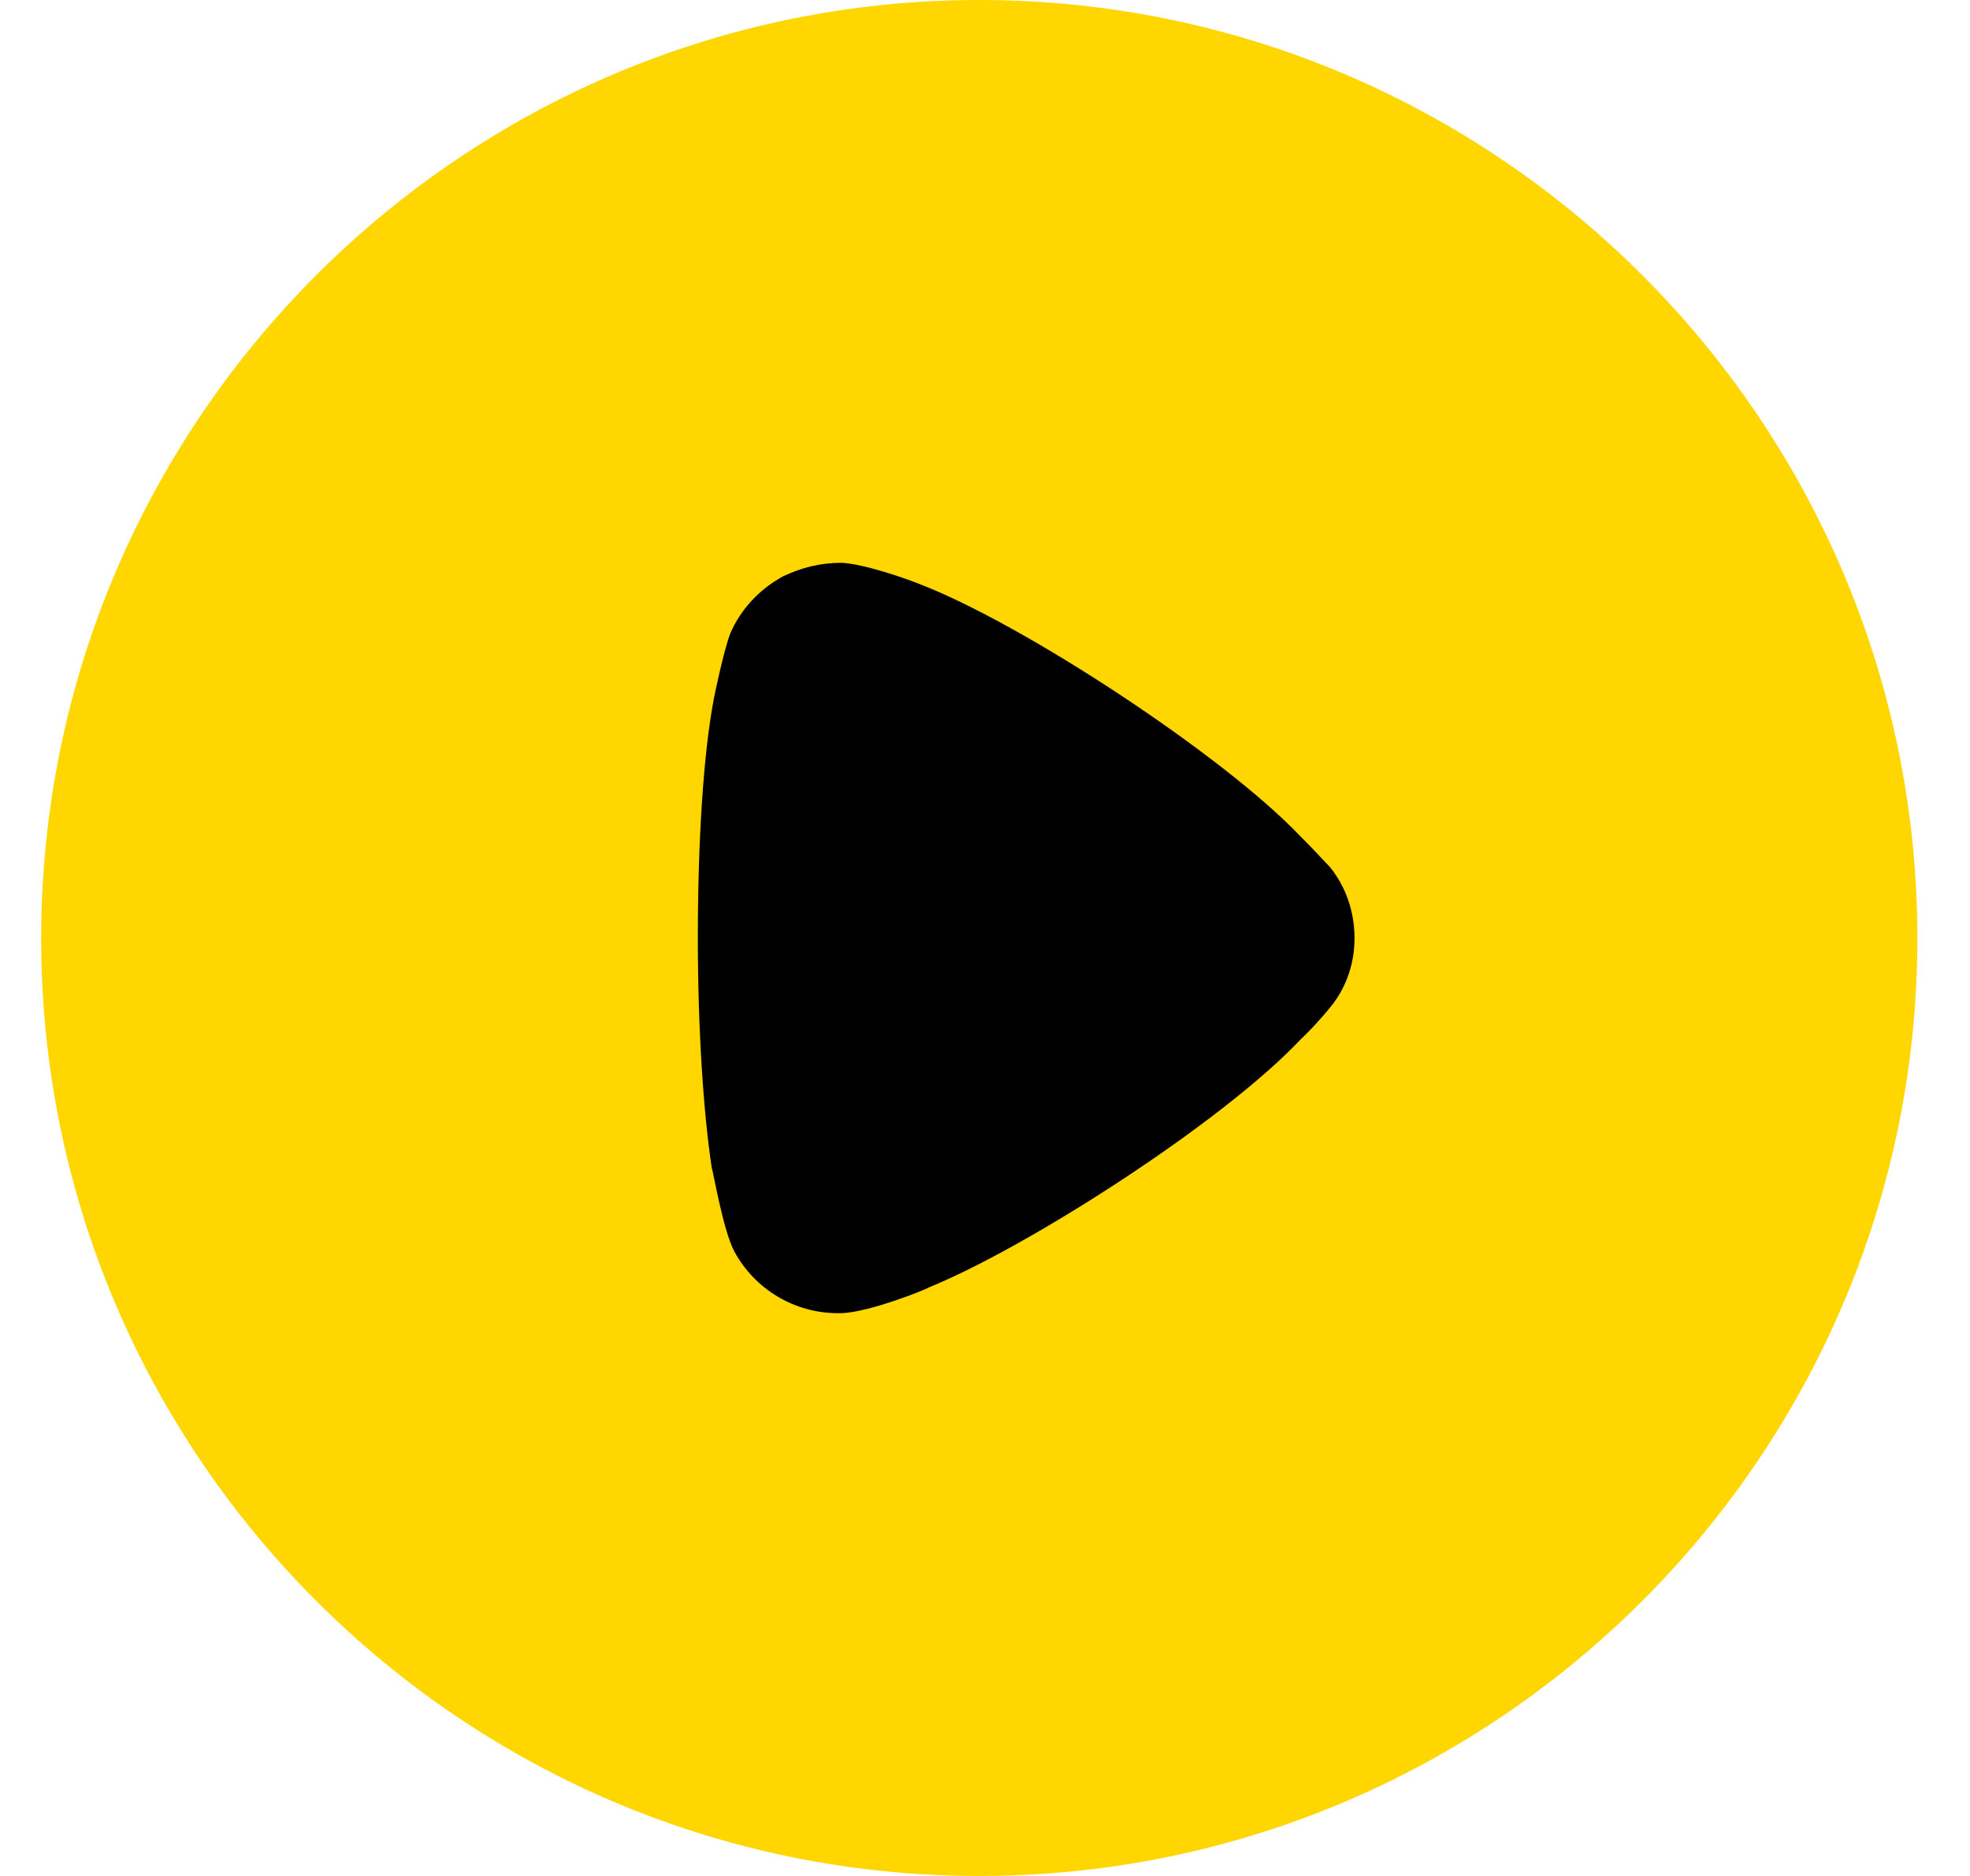 <?xml version="1.0" encoding="UTF-8"?> <svg xmlns="http://www.w3.org/2000/svg" width="21" height="20" viewBox="0 0 21 20" fill="none"> <path d="M20.439 10.005C20.439 15.514 15.95 20 10.439 20C4.927 20 0.439 15.514 0.439 10.005C0.439 4.486 4.927 0 10.439 0C15.95 0 20.439 4.486 20.439 10.005" fill="#FFD600"></path> <path d="M14.439 10.005C14.439 10.258 14.359 10.511 14.2 10.714C14.171 10.754 14.031 10.919 13.922 11.025L13.862 11.084C13.027 11.969 10.949 13.301 9.895 13.728C9.895 13.738 9.269 13.991 8.97 14H8.93C8.473 14 8.046 13.748 7.827 13.34C7.707 13.115 7.598 12.464 7.588 12.455C7.499 11.871 7.439 10.977 7.439 9.995C7.439 8.966 7.499 8.032 7.608 7.458C7.608 7.448 7.717 6.923 7.787 6.748C7.896 6.497 8.095 6.282 8.344 6.146C8.543 6.05 8.751 6 8.97 6C9.199 6.011 9.626 6.156 9.796 6.224C10.909 6.651 13.037 8.051 13.852 8.906C13.992 9.043 14.141 9.209 14.18 9.247C14.35 9.461 14.439 9.723 14.439 10.005" fill="black"></path> </svg> 